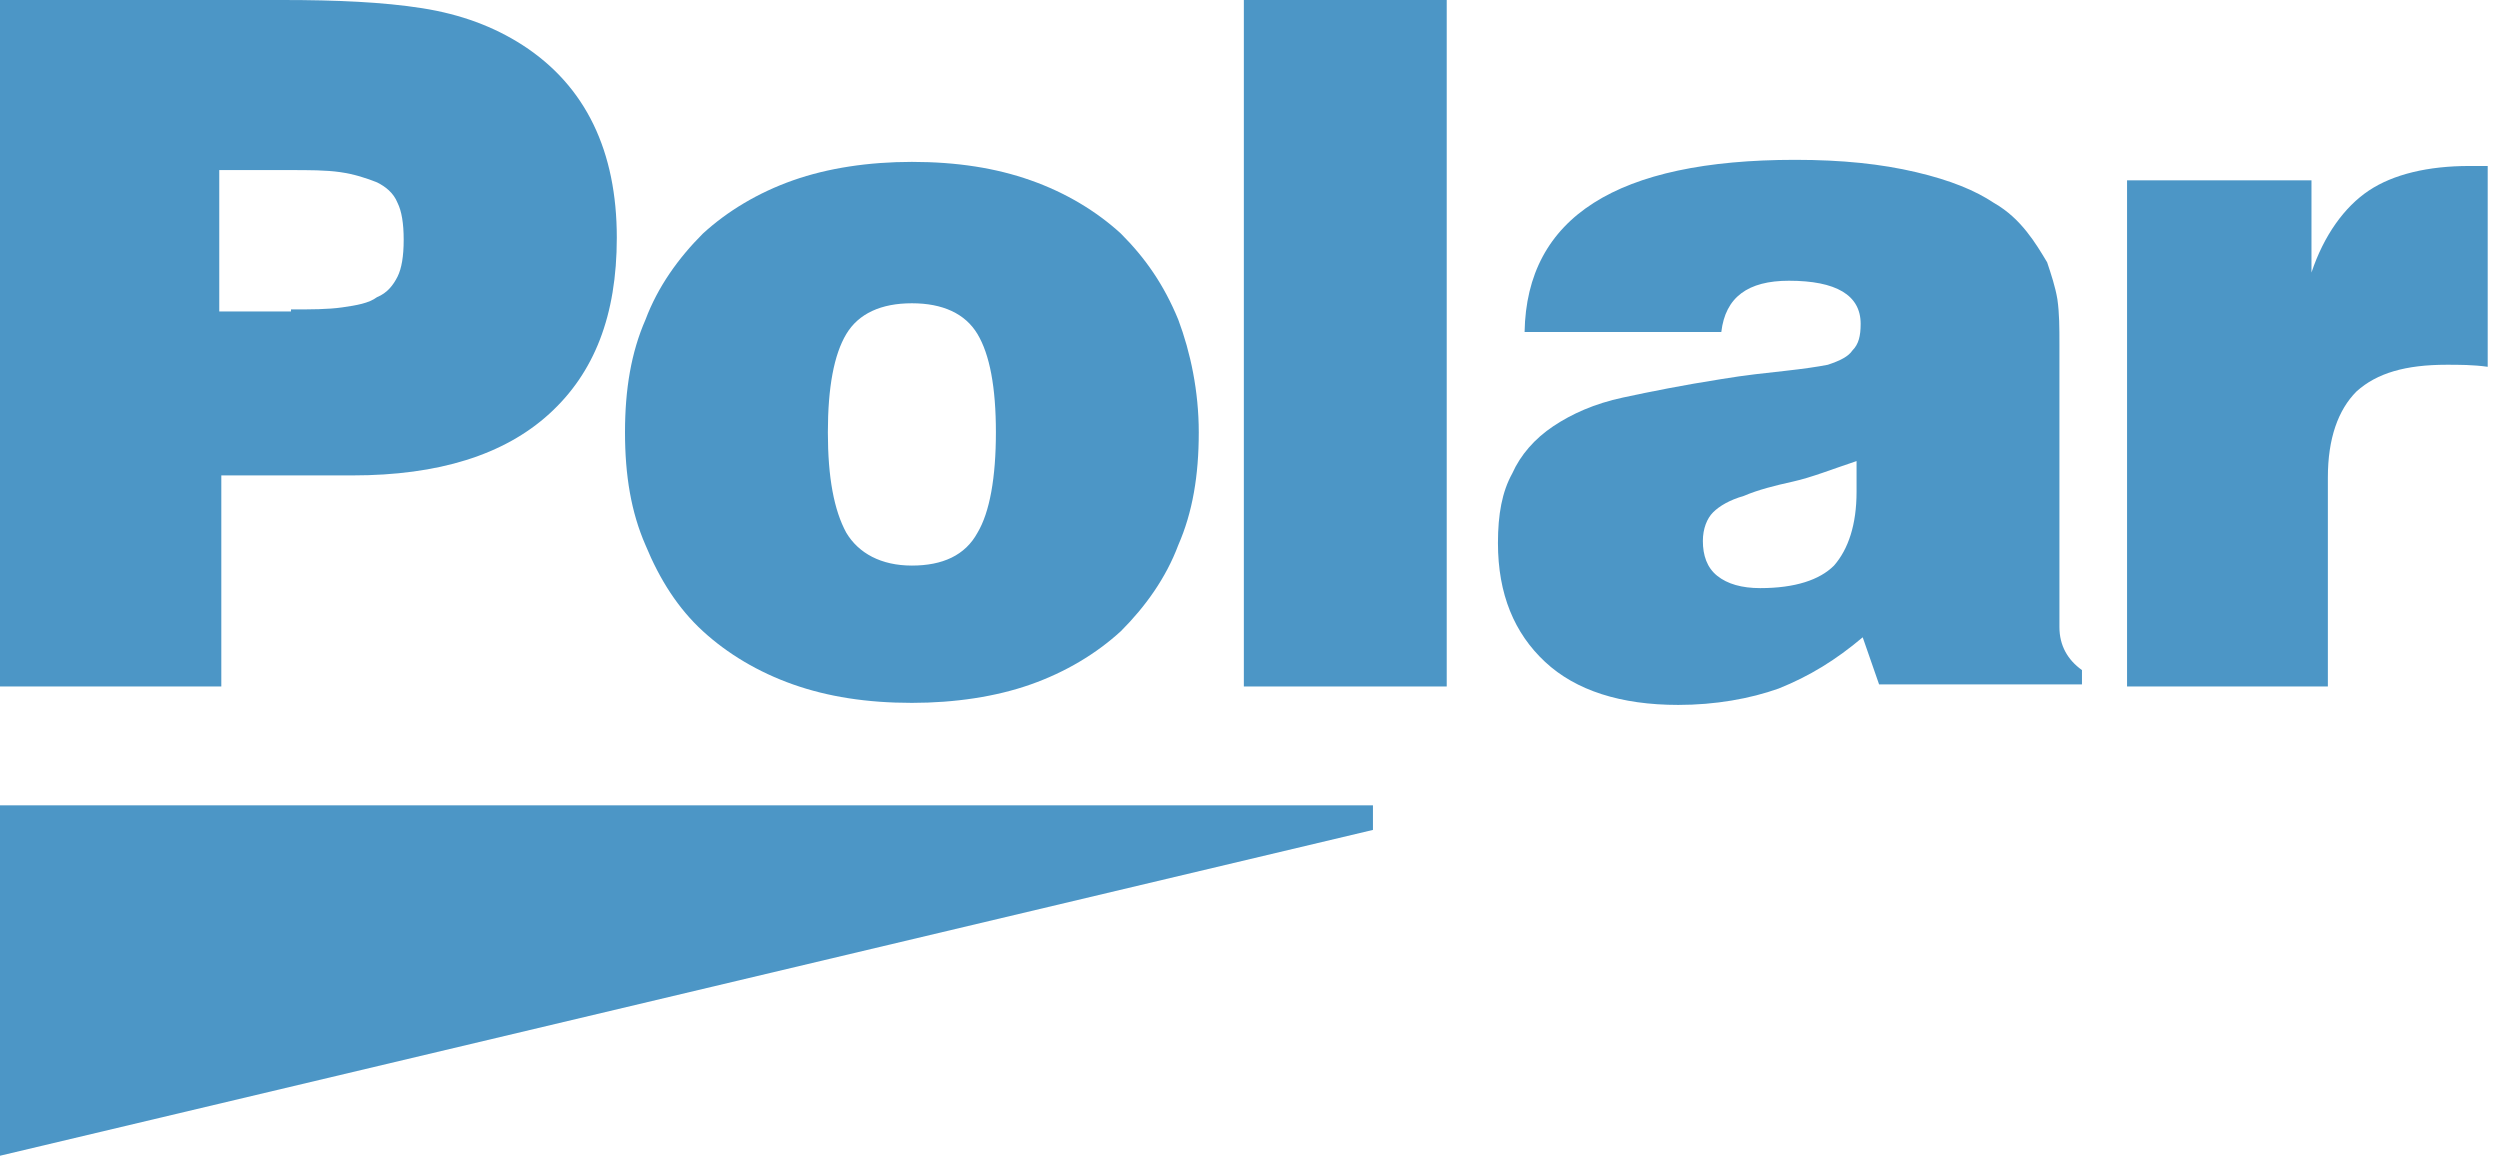 <svg width="122" height="57" viewBox="0 0 122 57" fill="none" xmlns="http://www.w3.org/2000/svg">
<g clip-path="url(#clip0_2_79)">
<path d="M0 0H13.8C16.4 0 18.7 0.1 20.6 0.4C22.5 0.7 24.1 1.3 25.5 2.2C28.6 4.2 30.1 7.4 30.1 11.6C30.1 15.4 29 18.2 26.8 20.2C24.6 22.2 21.4 23.2 17.2 23.2H10.8V33.5H0V0ZM14.2 15.1C15.2 15.1 16 15.1 16.7 15C17.4 14.9 18 14.8 18.4 14.5C18.9 14.3 19.2 13.9 19.4 13.5C19.6 13.1 19.7 12.5 19.7 11.7C19.7 10.9 19.6 10.3 19.4 9.9C19.2 9.4 18.8 9.1 18.4 8.9C17.9 8.7 17.3 8.5 16.6 8.4C15.9 8.3 15.1 8.3 14.1 8.3H10.7V15.2H14.2V15.1Z" fill="#4C96C6"/>
<path d="M30.5 21.1C30.5 19 30.8 17.2 31.5 15.6C32.1 14 33.1 12.6 34.3 11.4C35.5 10.3 37 9.4 38.7 8.8C40.4 8.2 42.4 7.9 44.5 7.9C46.7 7.9 48.6 8.2 50.3 8.8C52 9.4 53.5 10.3 54.7 11.4C55.9 12.6 56.8 13.9 57.5 15.6C58.1 17.2 58.5 19.1 58.5 21.1C58.5 23.2 58.2 25 57.5 26.6C56.9 28.2 55.9 29.6 54.7 30.8C53.5 31.9 52 32.8 50.3 33.4C48.6 34 46.6 34.3 44.5 34.3C42.3 34.3 40.4 34 38.7 33.4C37 32.8 35.5 31.9 34.3 30.8C33.1 29.7 32.2 28.3 31.5 26.6C30.8 25 30.5 23.2 30.5 21.1ZM40.4 21.1C40.4 23.3 40.7 24.9 41.3 26C41.9 27 43 27.6 44.5 27.6C46 27.6 47.1 27.1 47.7 26C48.3 25 48.6 23.3 48.6 21.1C48.6 18.9 48.3 17.3 47.7 16.3C47.1 15.3 46 14.8 44.5 14.8C43 14.8 41.9 15.3 41.3 16.3C40.7 17.3 40.4 18.9 40.4 21.1Z" fill="#4C96C6"/>
<path d="M70.6 0H60.7V33.5H70.6V0Z" fill="#4C96C6"/>
<path d="M90.9 31.1C89.6 32.2 88.3 33 86.8 33.6C85.4 34.1 83.7 34.4 81.9 34.4C79.1 34.4 76.9 33.7 75.4 32.3C73.9 30.9 73.1 29 73.1 26.5C73.1 25.1 73.3 24 73.8 23.1C74.2 22.2 74.9 21.4 75.8 20.8C76.7 20.2 77.8 19.7 79.2 19.4C80.6 19.1 82.1 18.8 84 18.5C85.2 18.3 86.2 18.2 87.1 18.1C88 18 88.7 17.9 89.2 17.8C89.8 17.6 90.2 17.4 90.4 17.1C90.7 16.8 90.8 16.4 90.8 15.8C90.8 14.4 89.6 13.7 87.3 13.7C85.3 13.7 84.2 14.5 84 16.2H74.4C74.5 10.6 78.9 7.8 87.6 7.8C89.9 7.8 91.8 8 93.5 8.4C95.2 8.8 96.4 9.3 97.3 9.9C98 10.3 98.5 10.8 98.9 11.3C99.3 11.8 99.6 12.3 99.9 12.8C100.1 13.4 100.3 14 100.4 14.6C100.5 15.3 100.5 16 100.5 16.8V30.6C100.5 31.5 100.9 32.2 101.6 32.7V33.4H91.7L90.9 31.1ZM90.6 22.5C89.4 22.9 88.4 23.3 87.5 23.5C86.6 23.7 85.8 23.9 85.1 24.2C84.4 24.4 83.9 24.7 83.6 25C83.3 25.3 83.1 25.8 83.1 26.4C83.1 27.1 83.3 27.7 83.8 28.1C84.3 28.5 85 28.7 85.9 28.7C87.6 28.7 88.8 28.3 89.5 27.6C90.2 26.8 90.6 25.6 90.6 24V23.4C90.6 22.9 90.6 22.7 90.6 22.5Z" fill="#4C96C6"/>
<path d="M103.8 8.8H112.8V13.3C113.4 11.5 114.4 10.1 115.6 9.3C116.8 8.5 118.5 8.1 120.5 8.1H121.4V17.9C120.7 17.8 120 17.8 119.4 17.8C117.4 17.8 116 18.2 115 19.1C114.1 20 113.6 21.4 113.6 23.3V33.5H103.8V8.8Z" fill="#4C96C6"/>
<path d="M0 39.3V56.4L67 40.5V39.3H0Z" fill="#4C96C6"/>
</g>
<defs>
<clipPath id="clip0_2_79">
<rect width="121.4" height="56.4" fill="white"/>
</clipPath>
</defs>
</svg>

